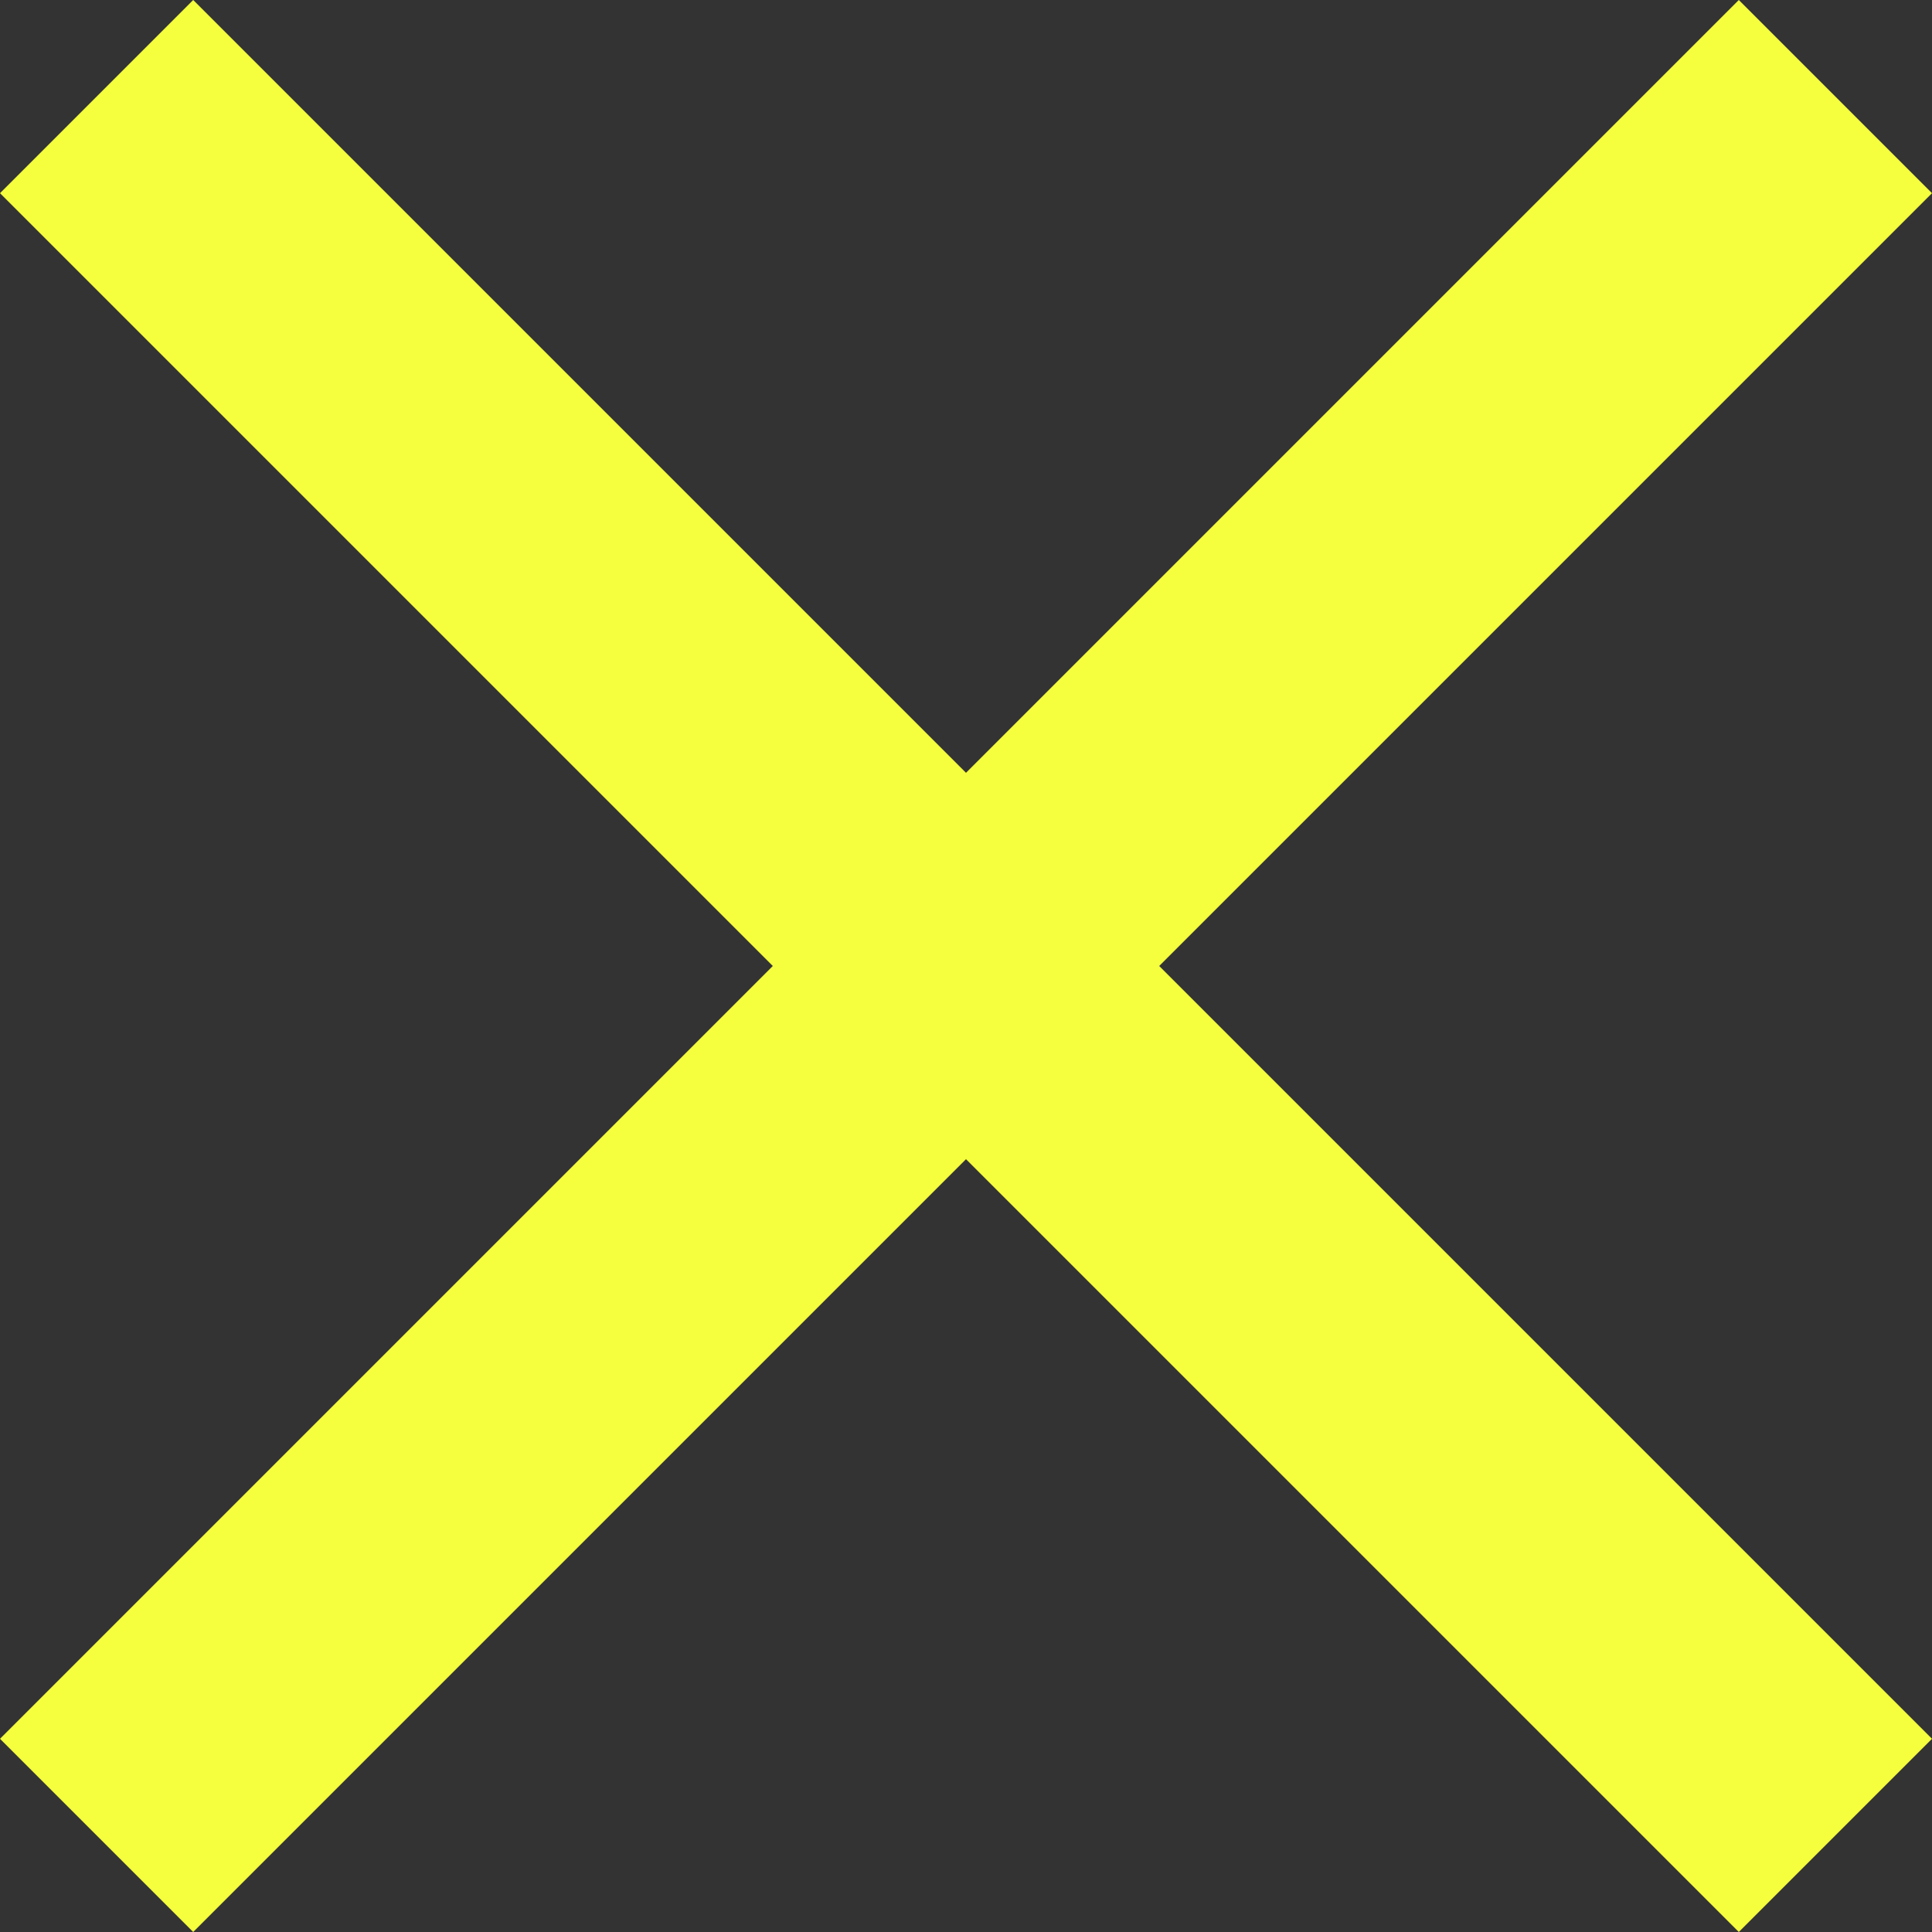 <svg xmlns="http://www.w3.org/2000/svg" width="12" height="12"><rect width="100%" height="100%" fill="#333333" stroke="none"/><path fill="#F5FF3D" fill-rule="nonzero" d="M1.2 12 0 10.8 4.8 6 0 1.2 1.2 0 6 4.8 10.8 0 12 1.2 7.2 6l4.8 4.8-1.2 1.2L6 7.2z"/></svg>
